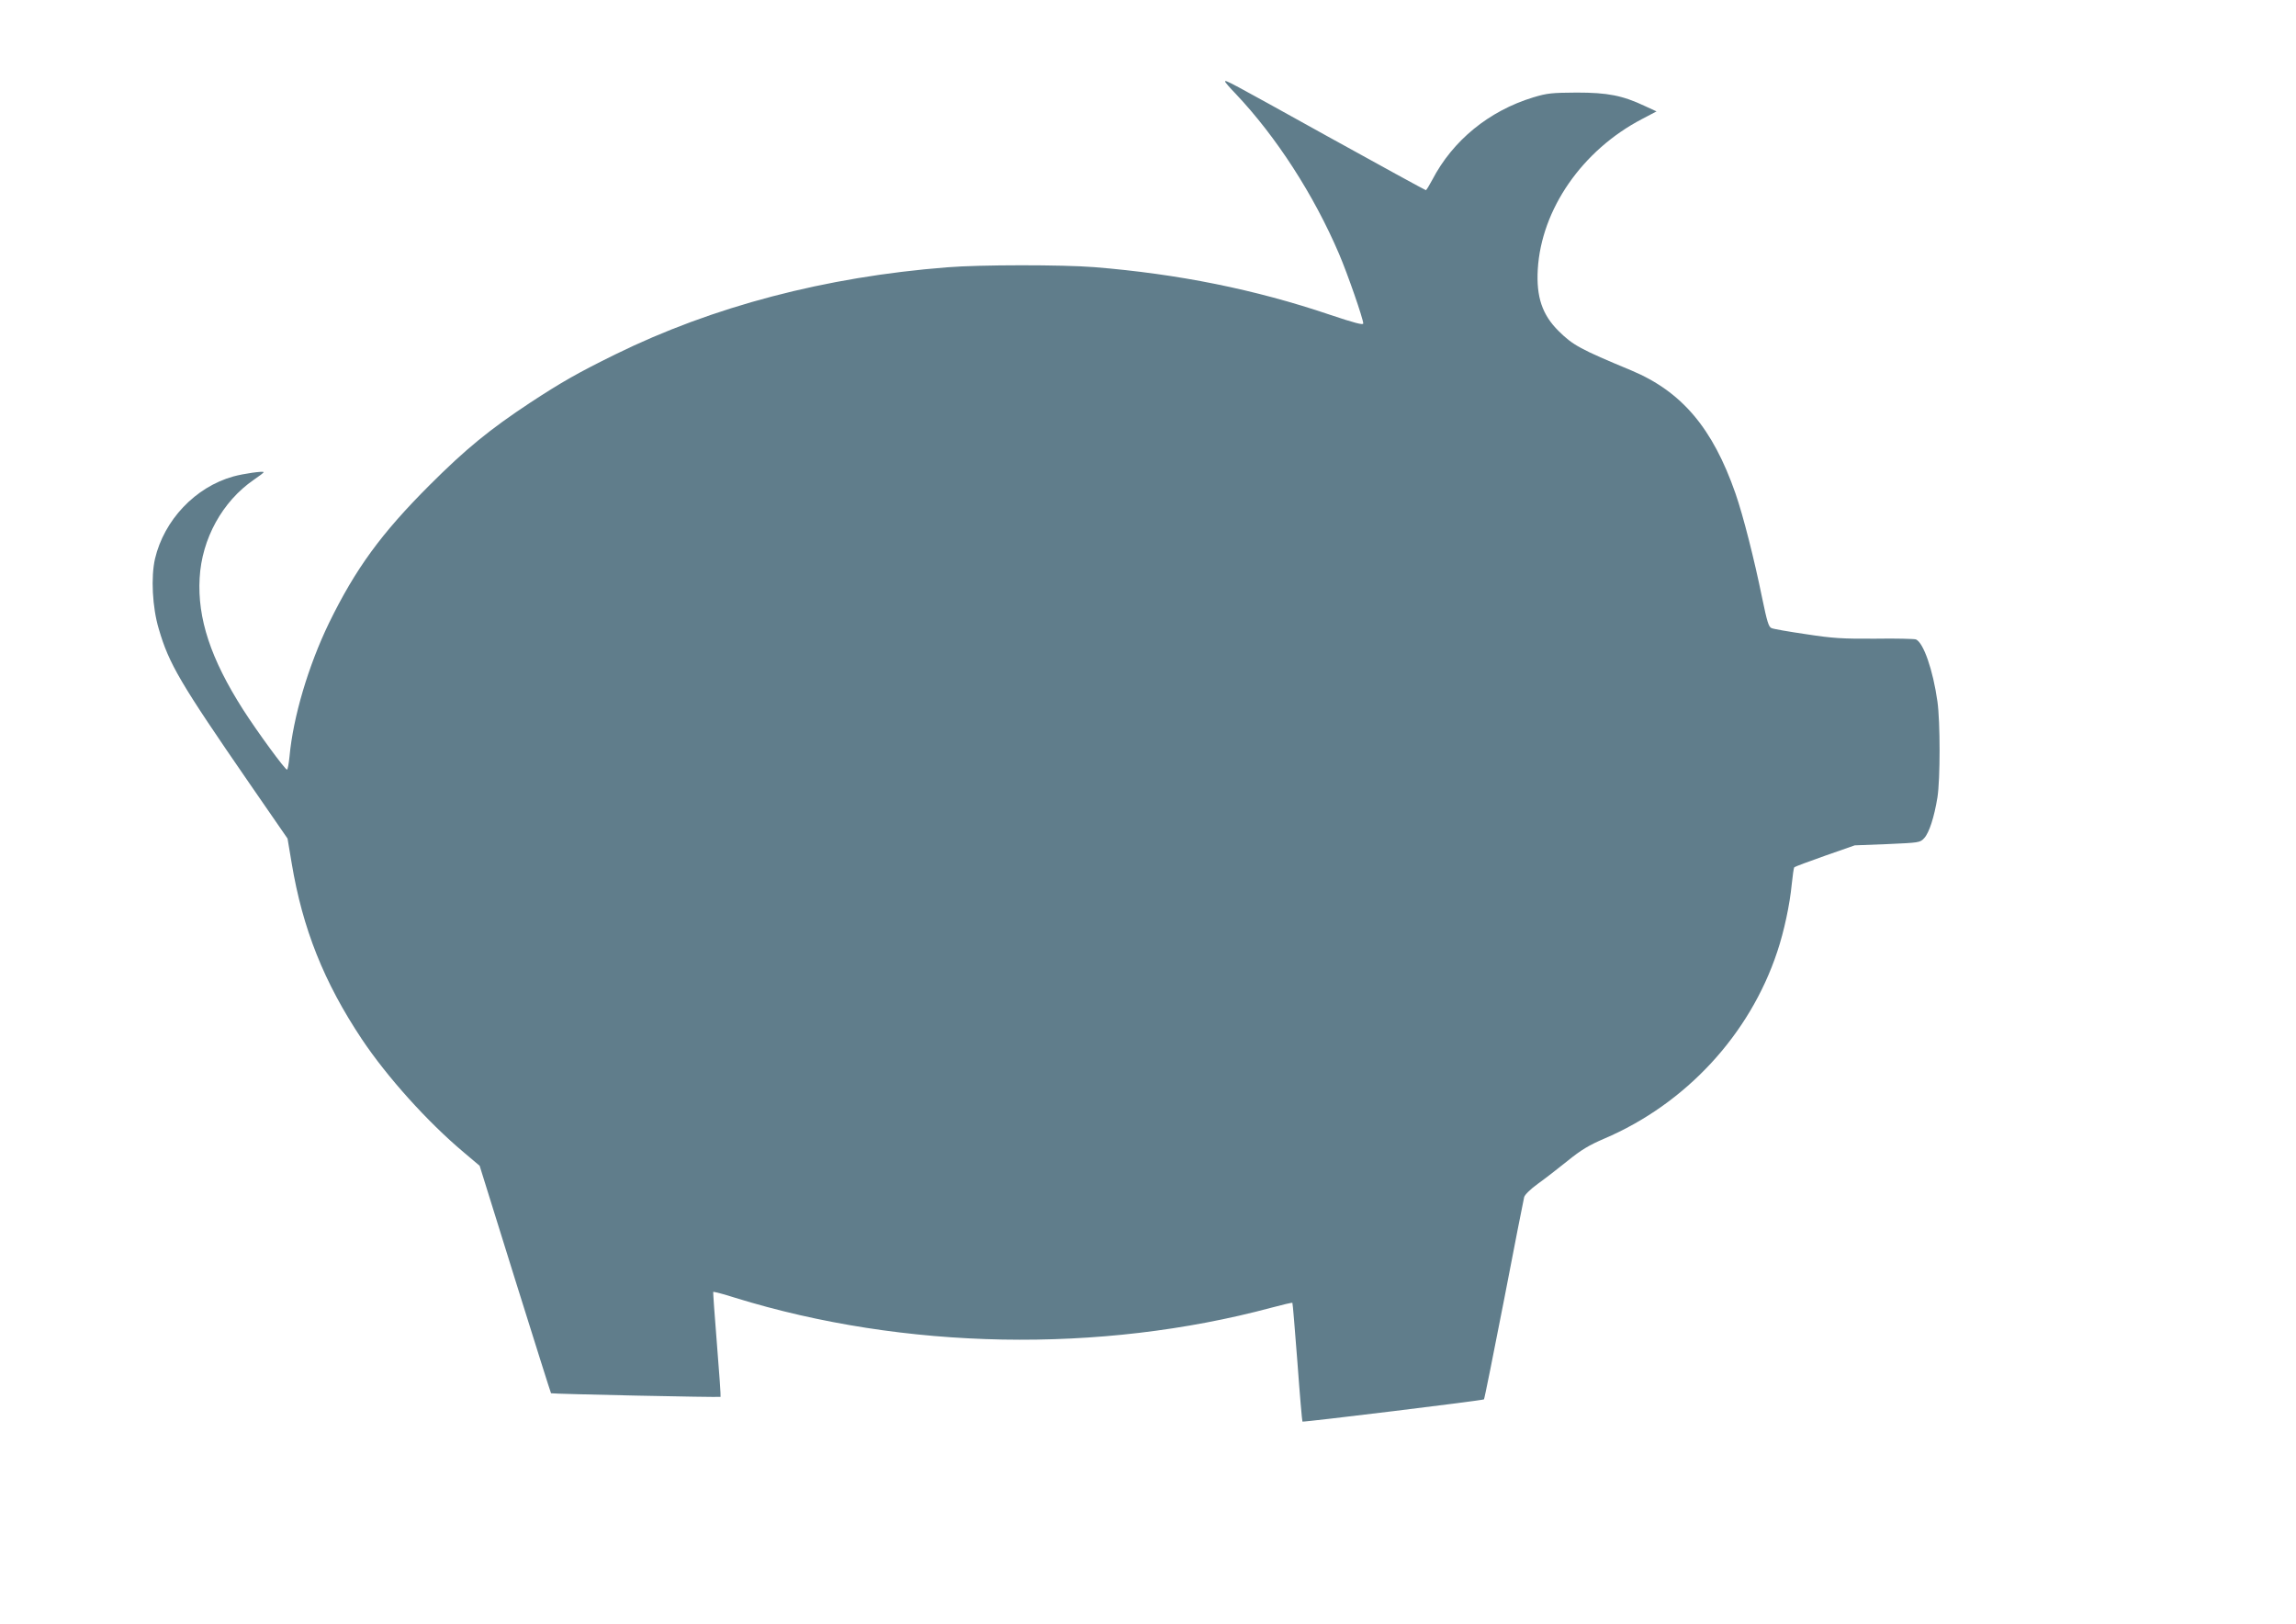 <?xml version="1.0" standalone="no"?>
<!DOCTYPE svg PUBLIC "-//W3C//DTD SVG 20010904//EN"
 "http://www.w3.org/TR/2001/REC-SVG-20010904/DTD/svg10.dtd">
<svg version="1.0" xmlns="http://www.w3.org/2000/svg"
 width="1280pt" height="905pt" viewBox="0 0 1280 905"
 preserveAspectRatio="xMidYMid meet">
<g transform="translate(0,905) scale(0.1,-0.1)"
fill="#607d8b" stroke="none">
<path d="M6830 8595 c0 -4 26 -34 59 -68 226 -239 435 -562 576 -892 48 -112
135 -363 135 -388 0 -10 -50 3 -187 49 -417 141 -844 227 -1313 265 -178 14
-638 14 -820 -1 -678 -53 -1306 -218 -1851 -486 -207 -102 -297 -153 -474
-269 -224 -148 -357 -256 -561 -460 -269 -269 -412 -465 -560 -768 -115 -238
-200 -524 -220 -744 -4 -40 -10 -73 -14 -73 -11 0 -165 210 -245 335 -180 282
-255 508 -242 733 12 219 127 427 301 547 31 21 56 40 56 43 0 8 -113 -8 -170
-24 -211 -59 -385 -242 -436 -459 -23 -101 -15 -270 21 -390 57 -196 119 -301
508 -865 l210 -304 23 -137 c61 -366 180 -664 391 -981 141 -211 365 -460 567
-630 l90 -76 197 -632 c109 -348 199 -634 201 -636 4 -4 941 -24 945 -20 2 2
-7 133 -20 292 -13 159 -22 291 -21 293 2 2 58 -12 123 -33 942 -291 2034
-311 2989 -55 63 17 115 29 117 27 2 -2 14 -151 28 -331 13 -180 26 -329 28
-331 6 -4 1007 118 1012 124 3 3 53 253 112 555 58 303 109 560 112 572 3 13
35 45 77 75 39 28 114 86 166 128 74 60 119 87 203 123 455 194 812 580 965
1042 38 113 70 263 81 378 5 48 11 90 14 93 3 3 80 32 171 64 l166 58 182 7
c177 8 182 8 205 33 28 30 56 117 74 227 16 101 16 422 0 535 -25 177 -78 328
-120 346 -9 3 -111 6 -227 4 -184 -1 -235 2 -385 25 -96 14 -183 29 -193 34
-16 6 -25 37 -52 167 -44 216 -105 457 -149 584 -127 364 -299 567 -580 685
-286 119 -325 140 -406 220 -91 90 -125 190 -116 344 20 335 248 664 582 838
l80 42 -65 30 c-125 59 -208 75 -380 75 -139 -1 -164 -3 -243 -27 -246 -75
-448 -240 -562 -459 -17 -32 -33 -58 -36 -58 -3 0 -250 135 -548 300 -559 310
-571 317 -571 305z"/>
</g>
</svg>

